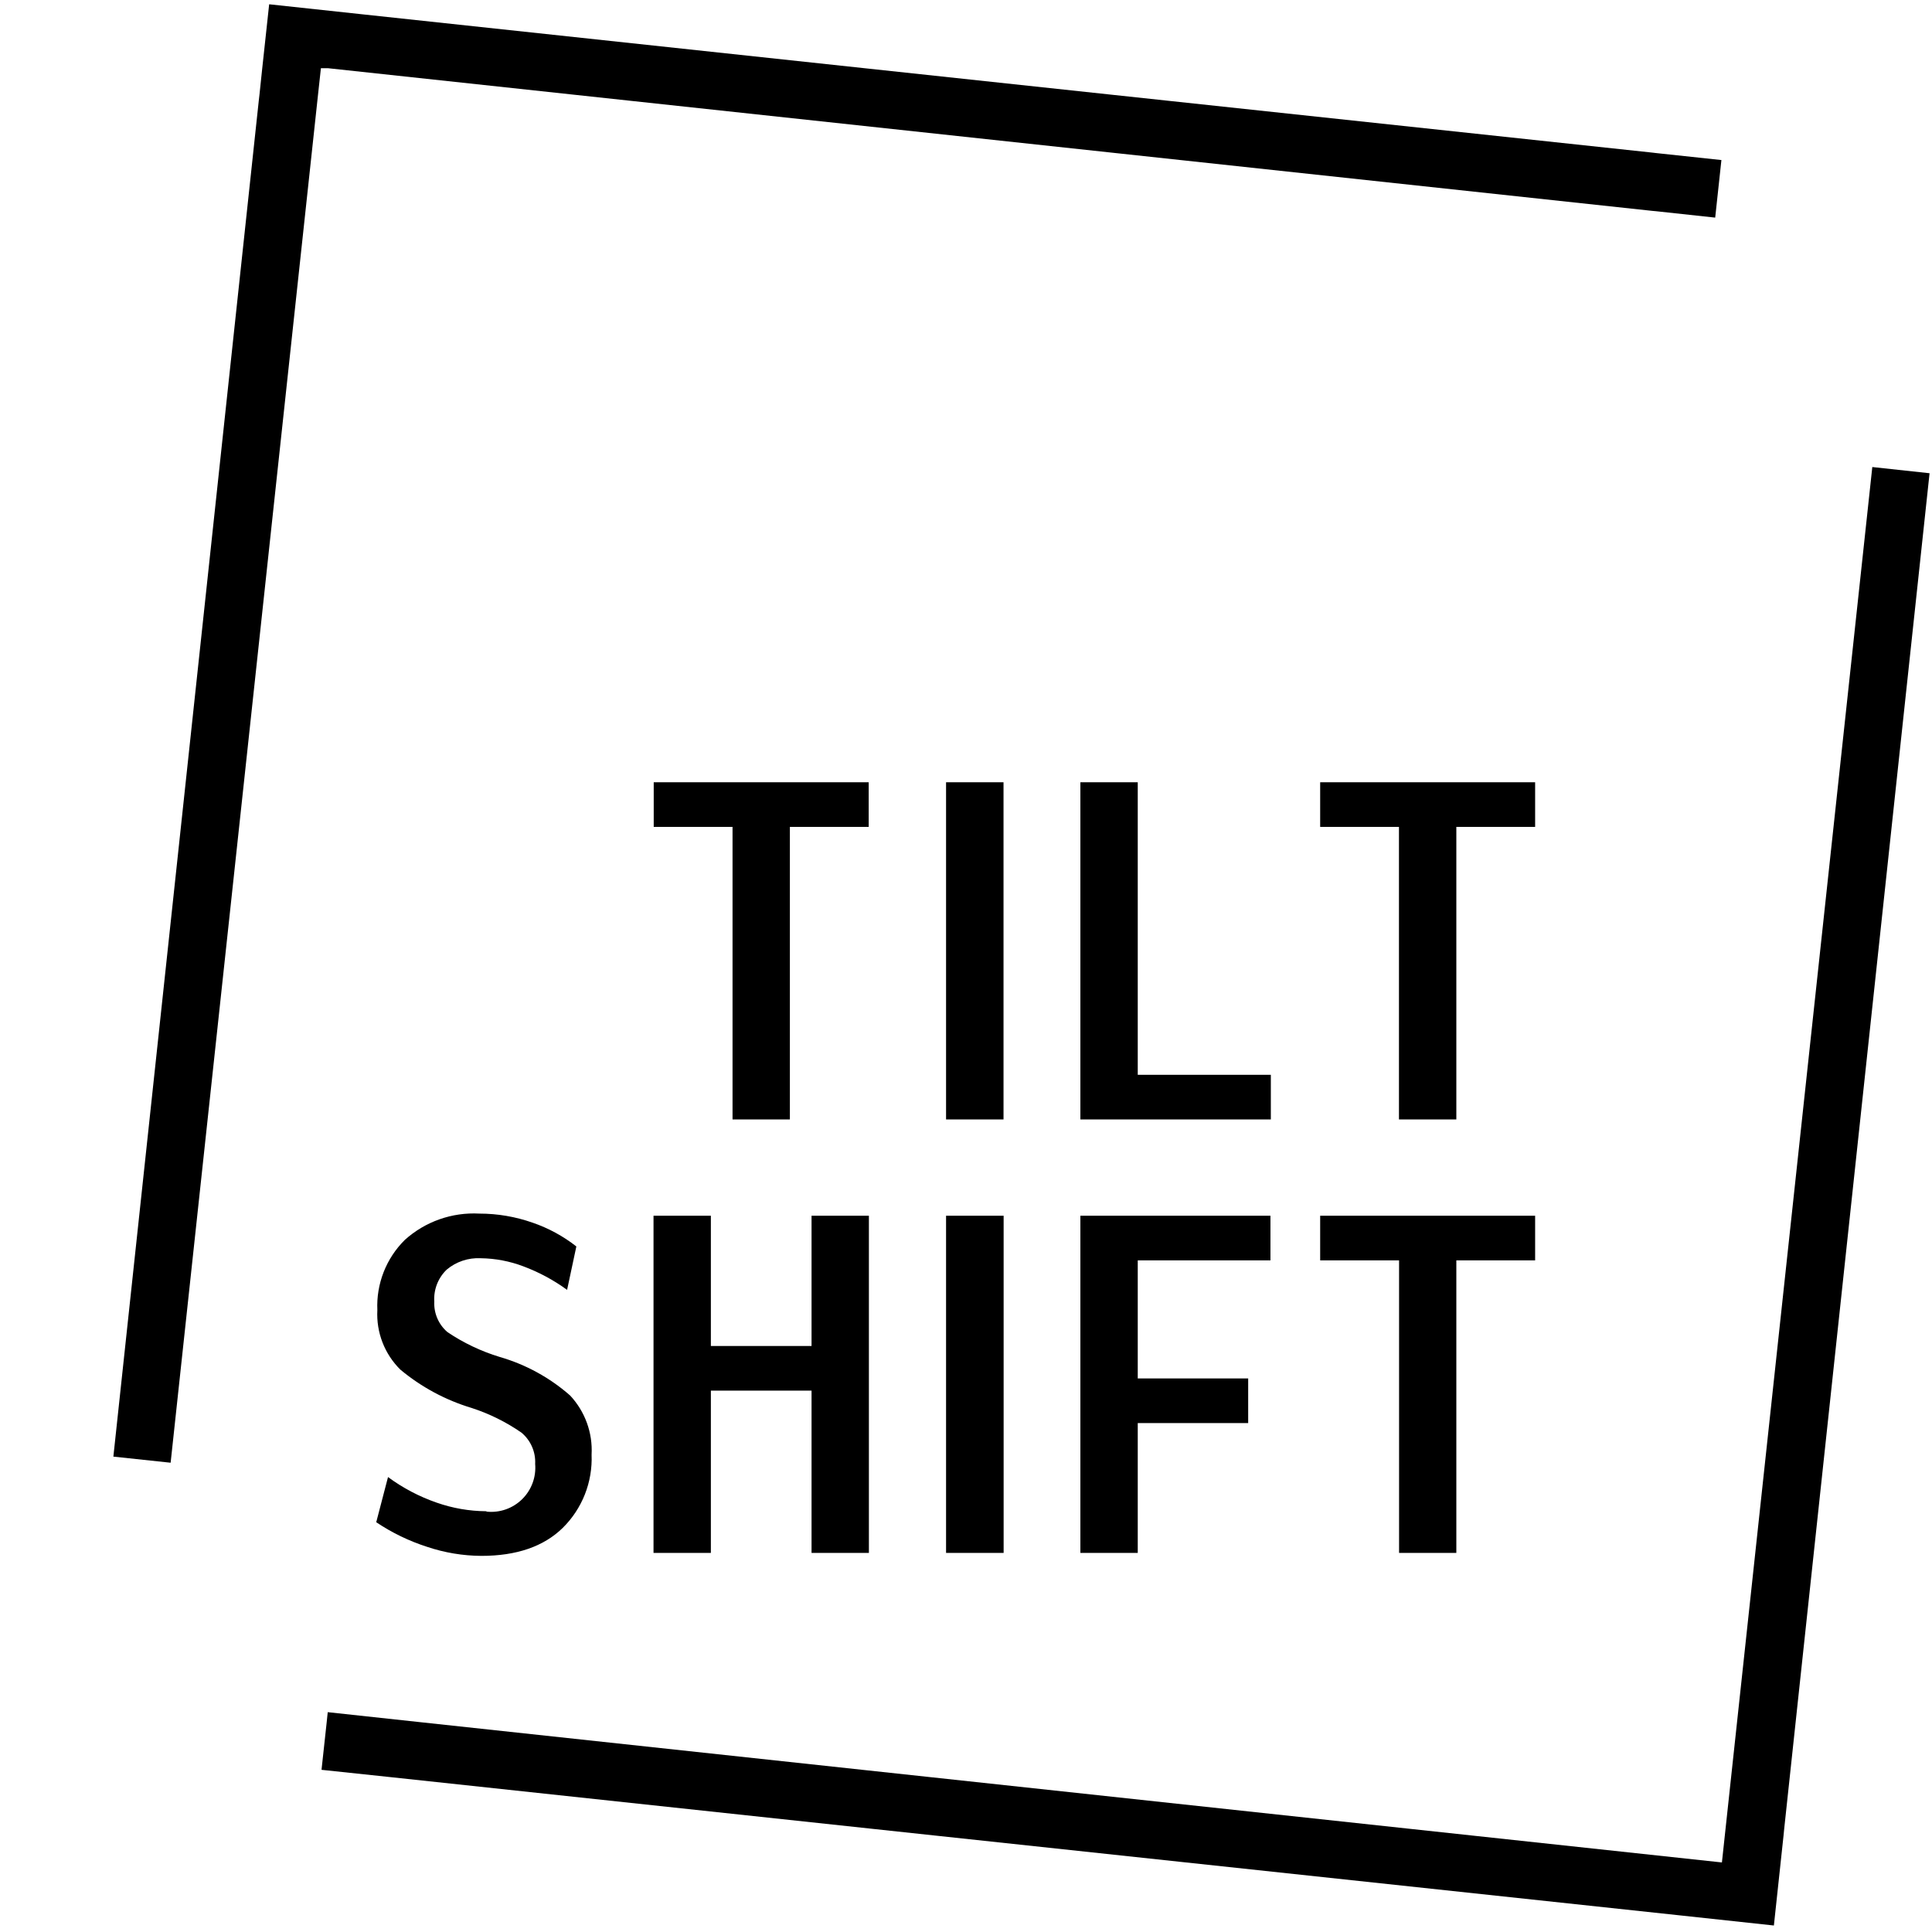 <svg width="88" height="88" viewBox="0 0 88 88" fill="none" xmlns="http://www.w3.org/2000/svg">
<path d="M25.997 4.298L75.268 9.606L75.425 9.62L78.125 9.912L78.408 7.29L75.425 6.971L75.268 6.952L50.484 4.298L39.387 3.108L16.646 0.667L12.26 0.195L11.945 3.108L11.82 4.298L11.787 4.585L5.164 66.347L7.772 66.625L14.487 4.298L14.617 3.108H14.951L25.997 4.298Z" fill="black"/>
<path d="M85.281 21.273L78.431 84.832L19.119 78.44L14.928 77.987L14.881 78.44L14.645 80.613L17.79 80.946L42.573 83.605L76.407 87.231L80.798 87.704L81.238 83.605L81.266 83.317L87.889 21.555L85.281 21.273Z" fill="black"/>
<path d="M45.714 55.375H43.092V70.733H45.714V55.375Z" fill="black"/>
<path d="M22.148 68.835C21.377 68.83 20.611 68.697 19.883 68.441C19.093 68.167 18.348 67.775 17.674 67.278L17.137 69.335C17.852 69.815 18.632 70.192 19.453 70.456C20.25 70.724 21.085 70.863 21.926 70.868C23.528 70.868 24.763 70.443 25.631 69.594C26.52 68.717 26.997 67.507 26.946 66.259C27.002 65.265 26.648 64.292 25.969 63.564C25.043 62.75 23.949 62.151 22.764 61.808C21.917 61.551 21.113 61.169 20.379 60.674C19.976 60.328 19.755 59.815 19.781 59.284C19.746 58.74 19.953 58.208 20.346 57.83C20.778 57.467 21.331 57.282 21.893 57.311C22.56 57.319 23.22 57.445 23.843 57.682C24.551 57.947 25.219 58.306 25.83 58.752L26.252 56.774C25.652 56.303 24.977 55.937 24.256 55.69C23.479 55.417 22.661 55.278 21.838 55.278C20.59 55.209 19.366 55.64 18.438 56.477C17.588 57.318 17.134 58.479 17.188 59.673C17.133 60.684 17.514 61.671 18.234 62.383C19.186 63.177 20.289 63.771 21.477 64.129C22.286 64.391 23.052 64.77 23.751 65.254C24.172 65.604 24.404 66.133 24.376 66.681C24.427 67.278 24.21 67.867 23.782 68.287C23.355 68.707 22.763 68.915 22.167 68.853L22.148 68.835Z" fill="black"/>
<path d="M39.577 70.733V55.375H36.965V61.308H32.379V55.375H29.767V70.733H32.379V63.341H36.965V70.733H39.577Z" fill="black"/>
<path d="M57.867 57.408V55.375H49.21V70.733H51.823V64.819H56.853V62.786H51.823V57.408H57.867Z" fill="black"/>
<path d="M66.334 70.733V57.408H69.923V55.375H60.132V57.408H63.726V70.733H66.334Z" fill="black"/>
<path d="M35.978 50.989V37.664H39.568V35.631H29.776V37.664H33.366V50.989H35.978Z" fill="black"/>
<path d="M45.709 50.989V37.164V35.631H43.092V50.989H44.213H45.709Z" fill="black"/>
<path d="M57.885 48.956H51.823V35.631H49.21V50.989H57.885V48.956Z" fill="black"/>
<path d="M66.334 50.989V37.664H69.923V35.631H60.132V37.664H63.721V50.989H66.334Z" fill="black"/>
</svg>
